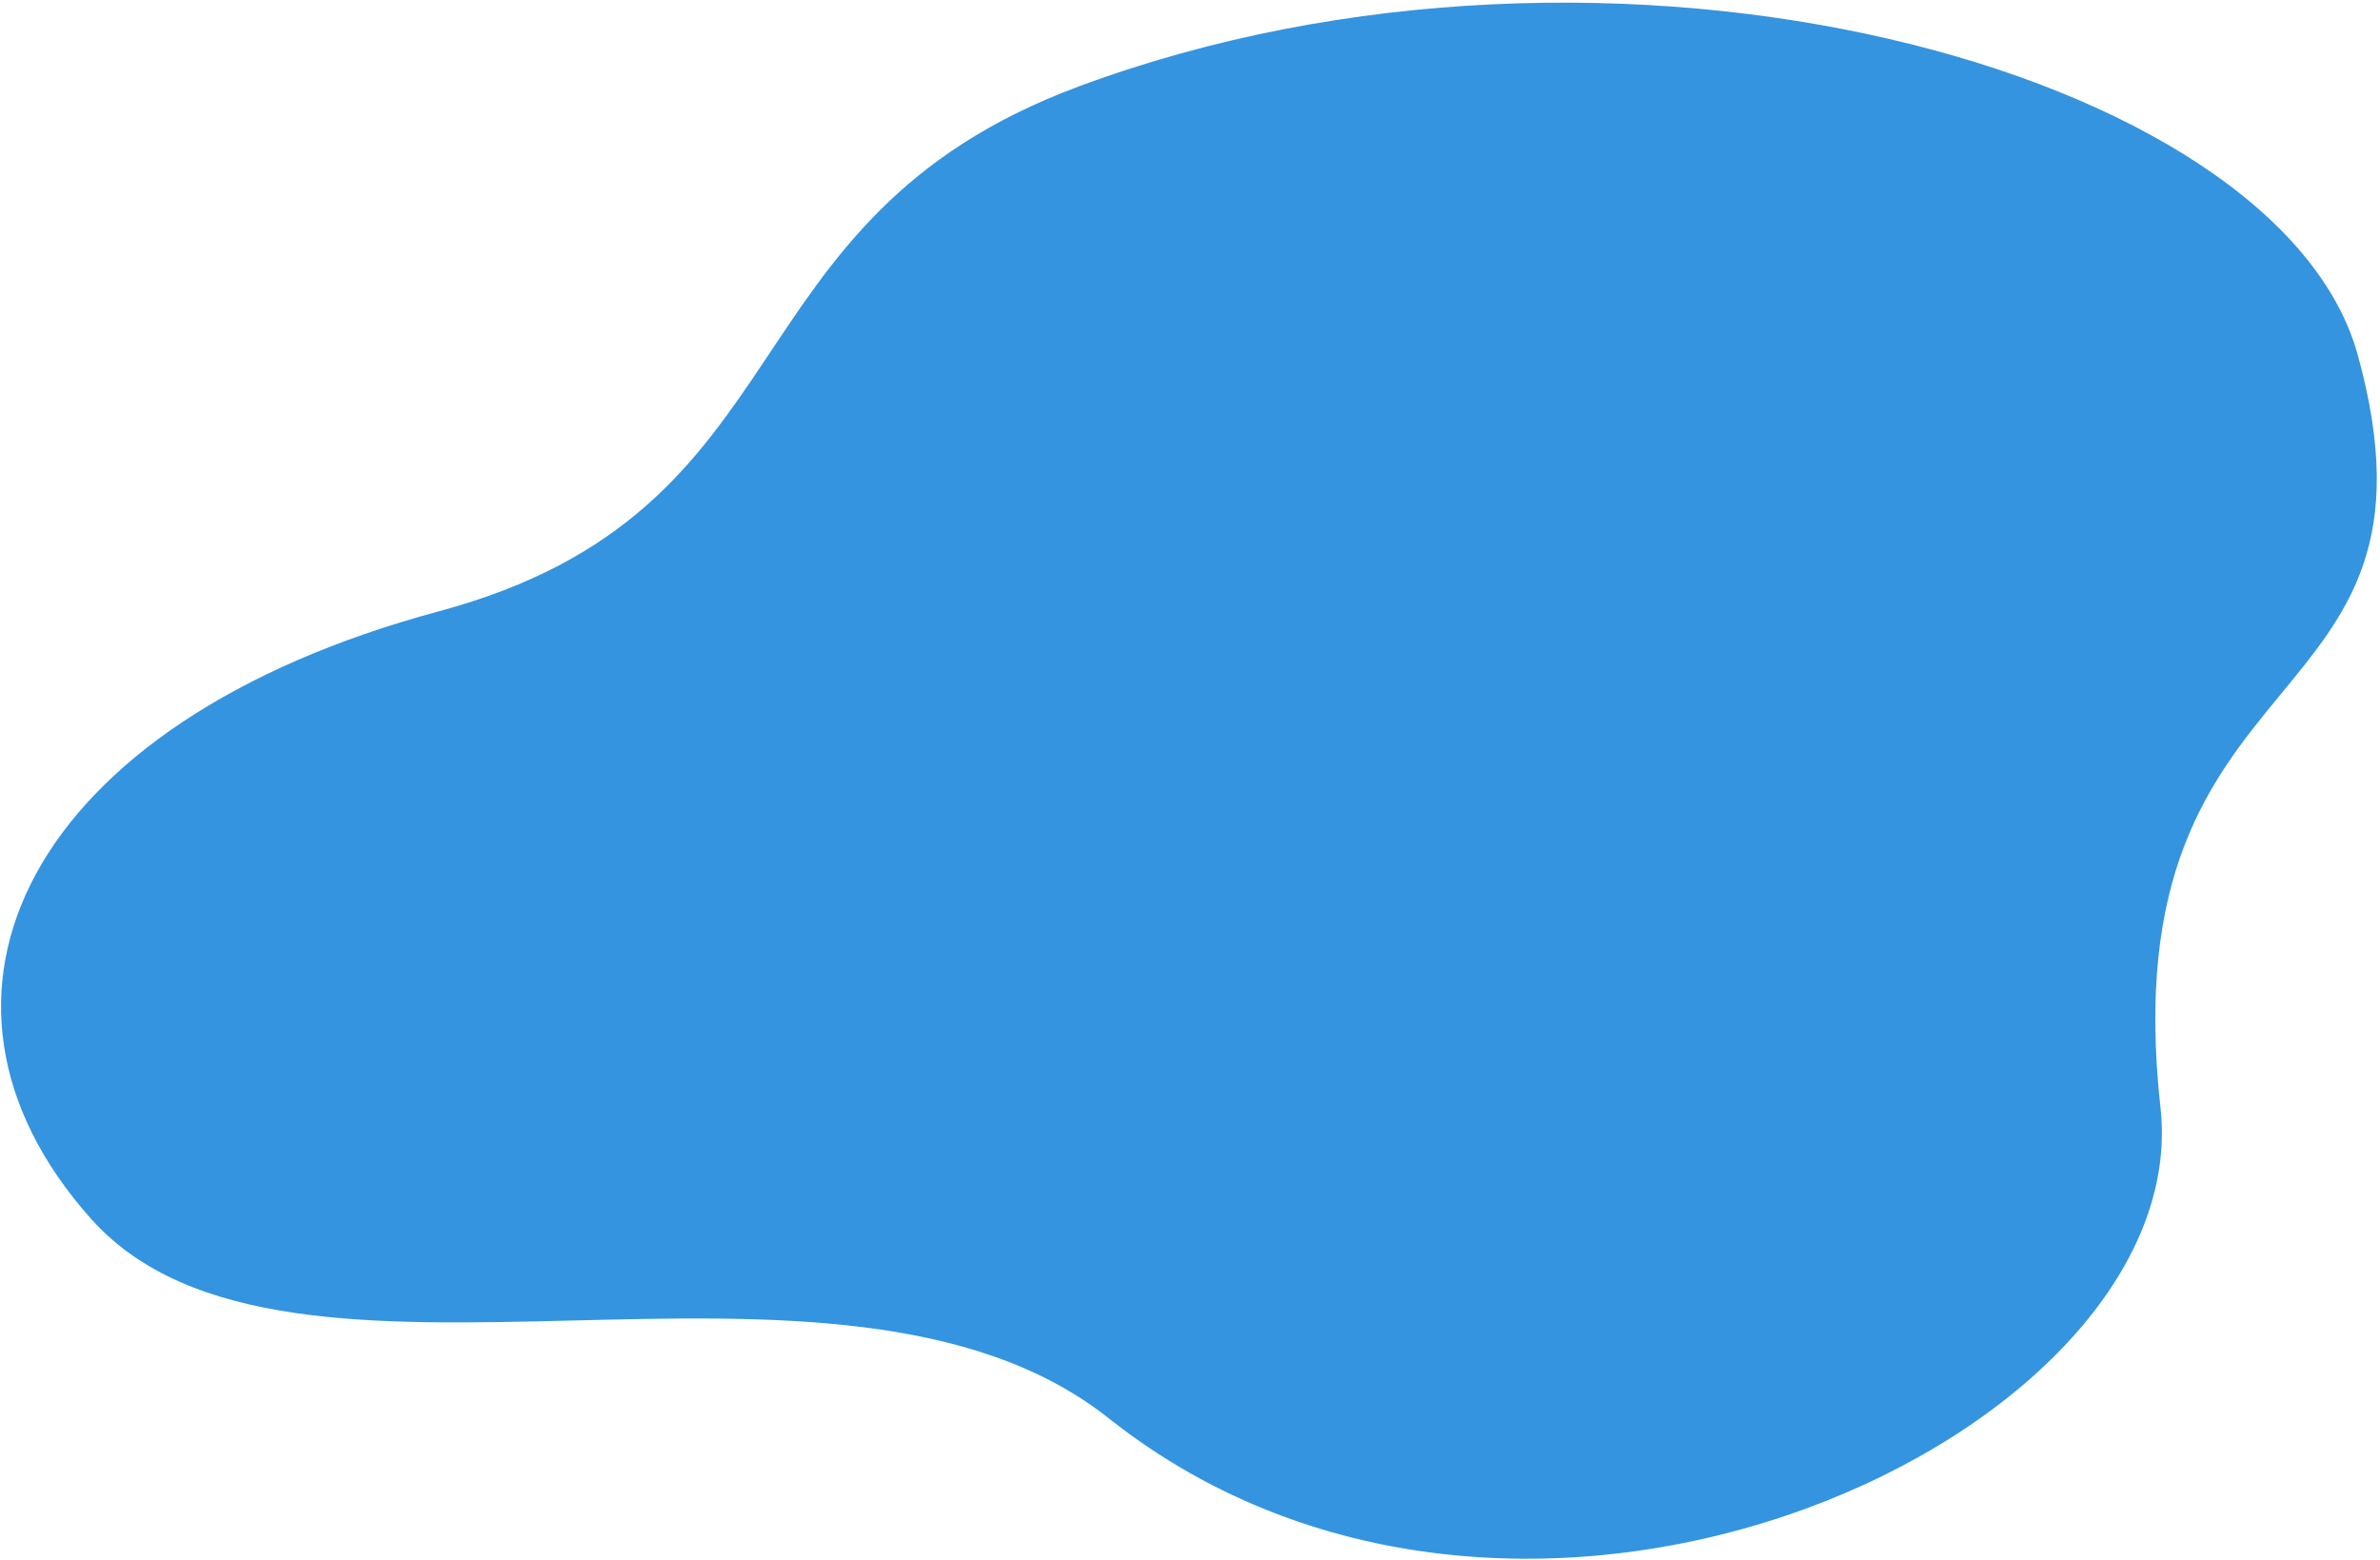 <svg width="717" height="470" viewBox="0 0 717 470" fill="none" xmlns="http://www.w3.org/2000/svg">
<path d="M324.976 26.05C216.379 66.45 245.141 153.812 132.17 184.216C7.726 217.709 -32.011 300.655 27.45 367.282C86.91 433.909 251.952 362.294 334.019 427.365C460.066 527.297 661.69 431.465 650.873 333.831C635.33 193.557 741.432 219.535 710.277 106.876C686.535 21.028 486.345 -33.974 324.967 26.059L324.976 26.05Z" fill="#3494E0"/>
</svg>
